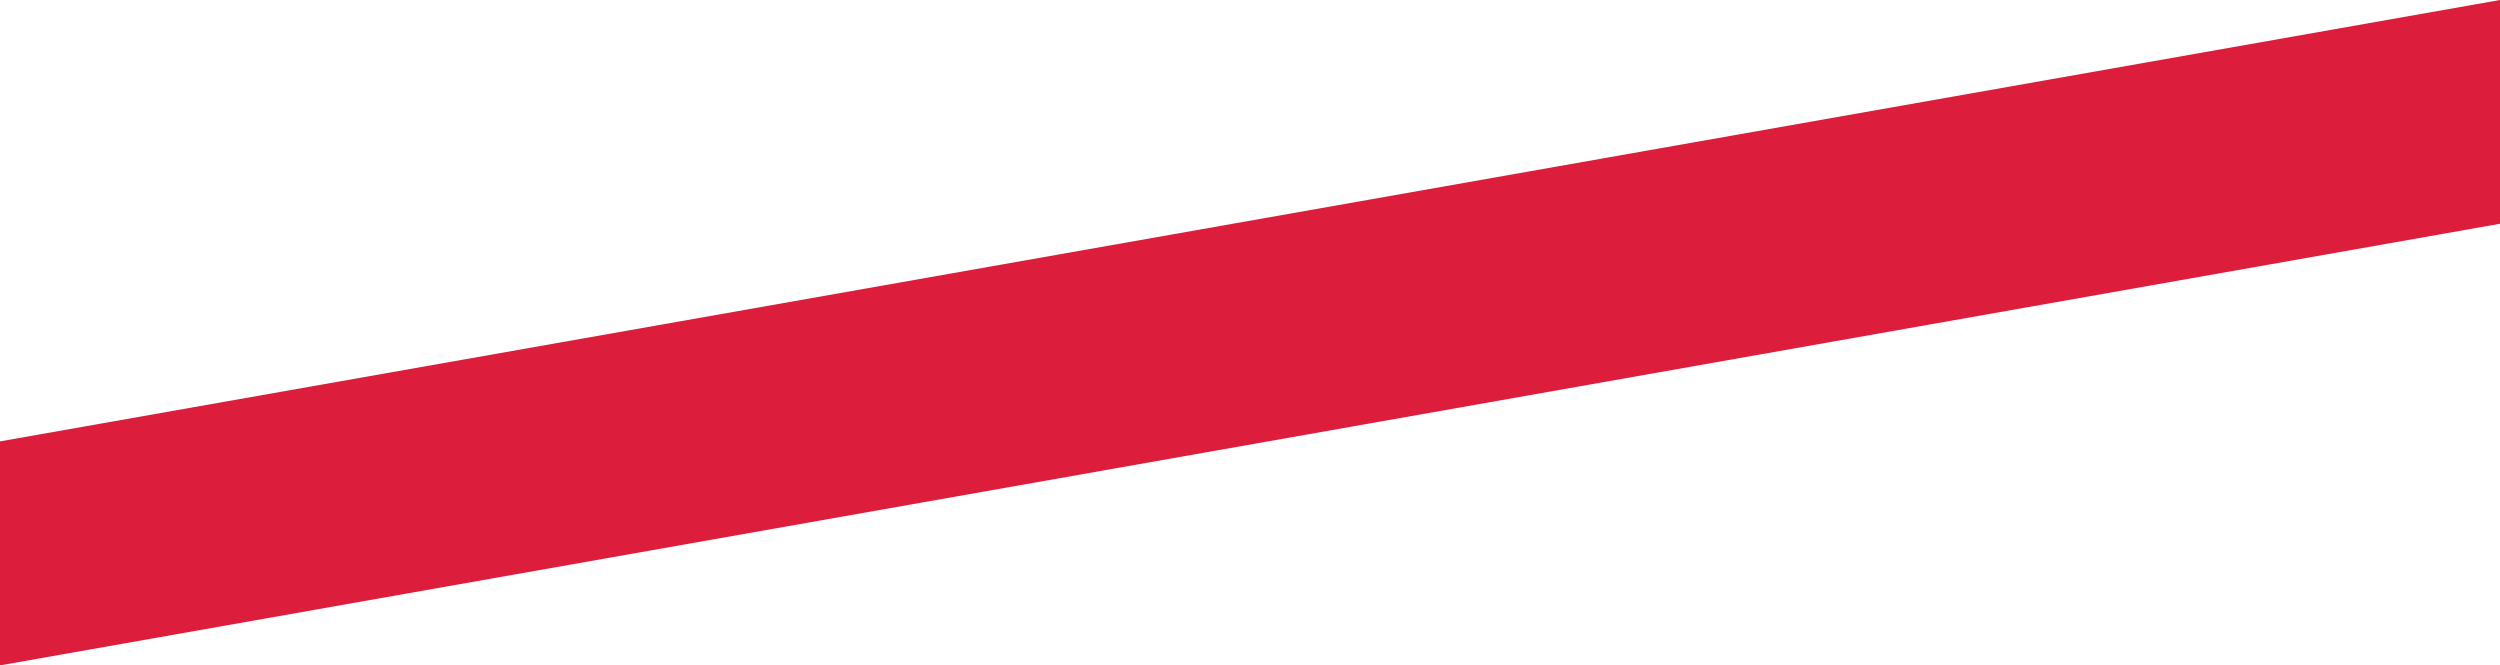 <?xml version="1.0" encoding="UTF-8"?> <svg xmlns="http://www.w3.org/2000/svg" width="387" height="103" viewBox="0 0 387 103" fill="none"> <path d="M387 34.636L0 103V68.326L387 0V34.636Z" fill="#DC1E3C"></path> </svg> 